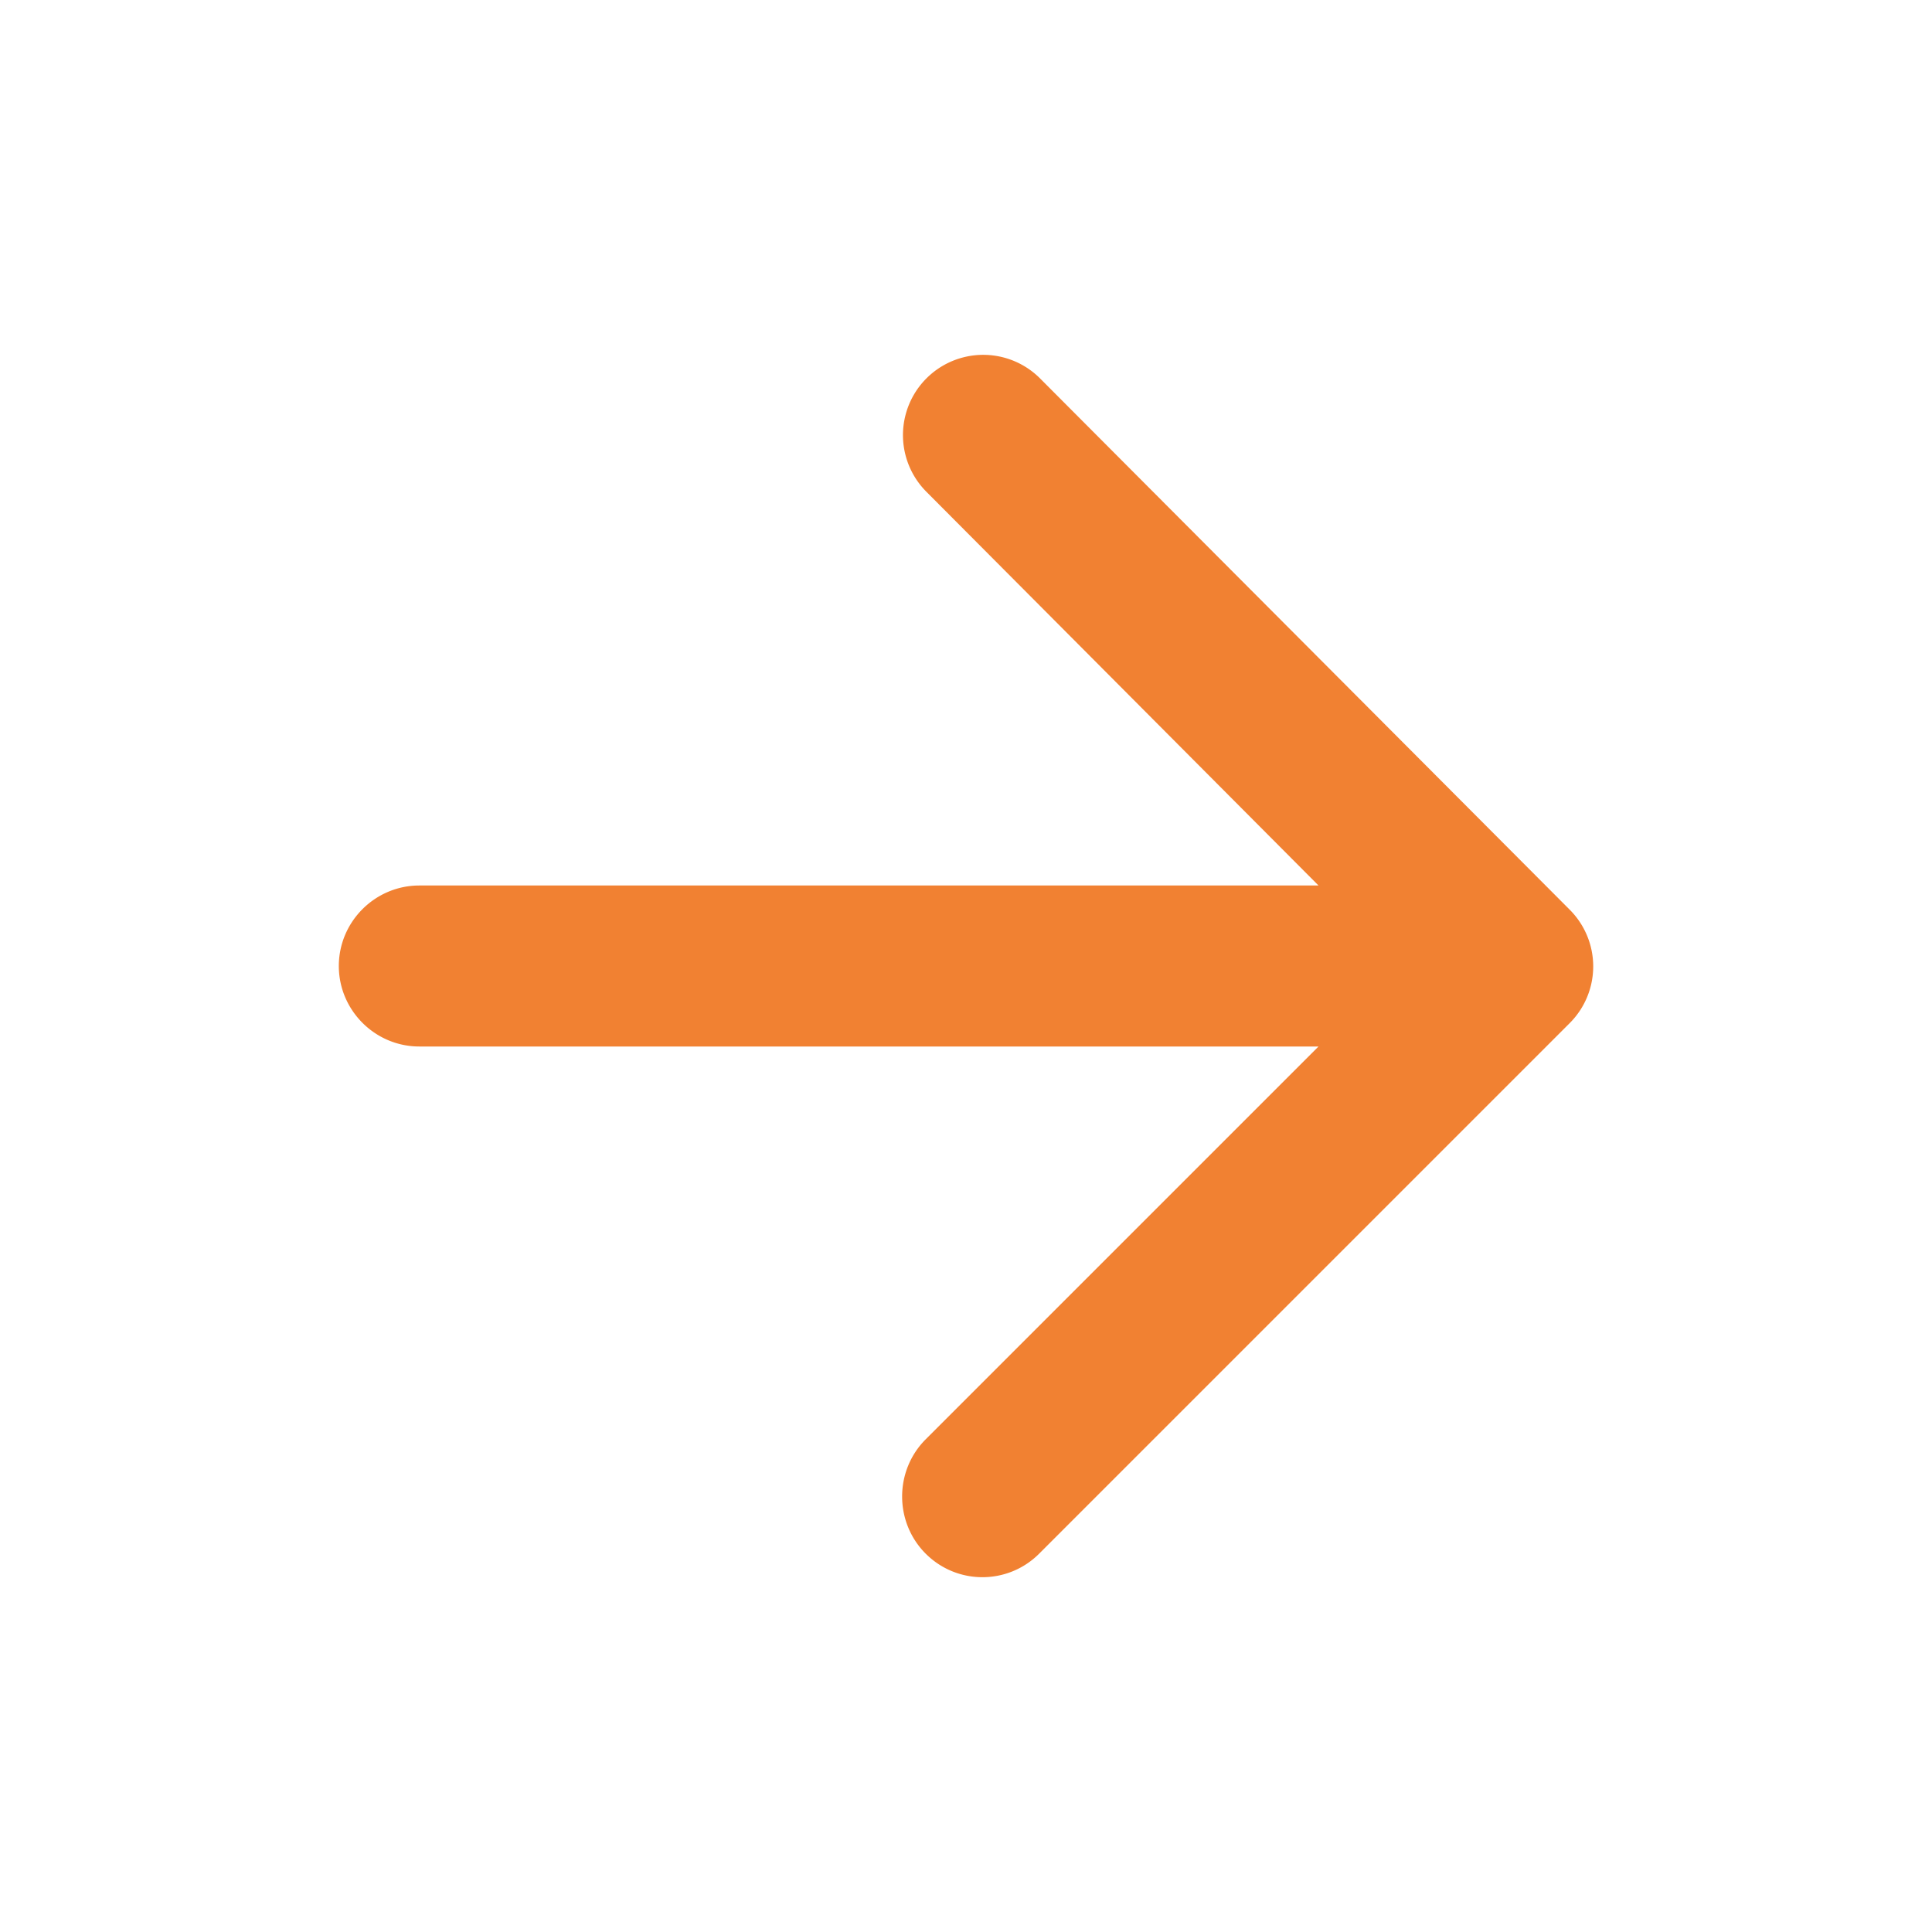<svg xmlns="http://www.w3.org/2000/svg" width="24" height="24" viewBox="0 0 24 24"><path d="M5.209 13h11.17l-4.88 4.88c-.39.39-.39 1.03 0 1.42.39.39 1.02.39 1.41 0l6.59-6.59a.996.996 0 0 0 0-1.41l-6.58-6.6a.996.996 0 1 0-1.41 1.41l4.87 4.89H5.209c-.55 0-1 .45-1 1s.45 1 1 1z" fill="#F18132" fill-rule="nonzero"></path></svg>